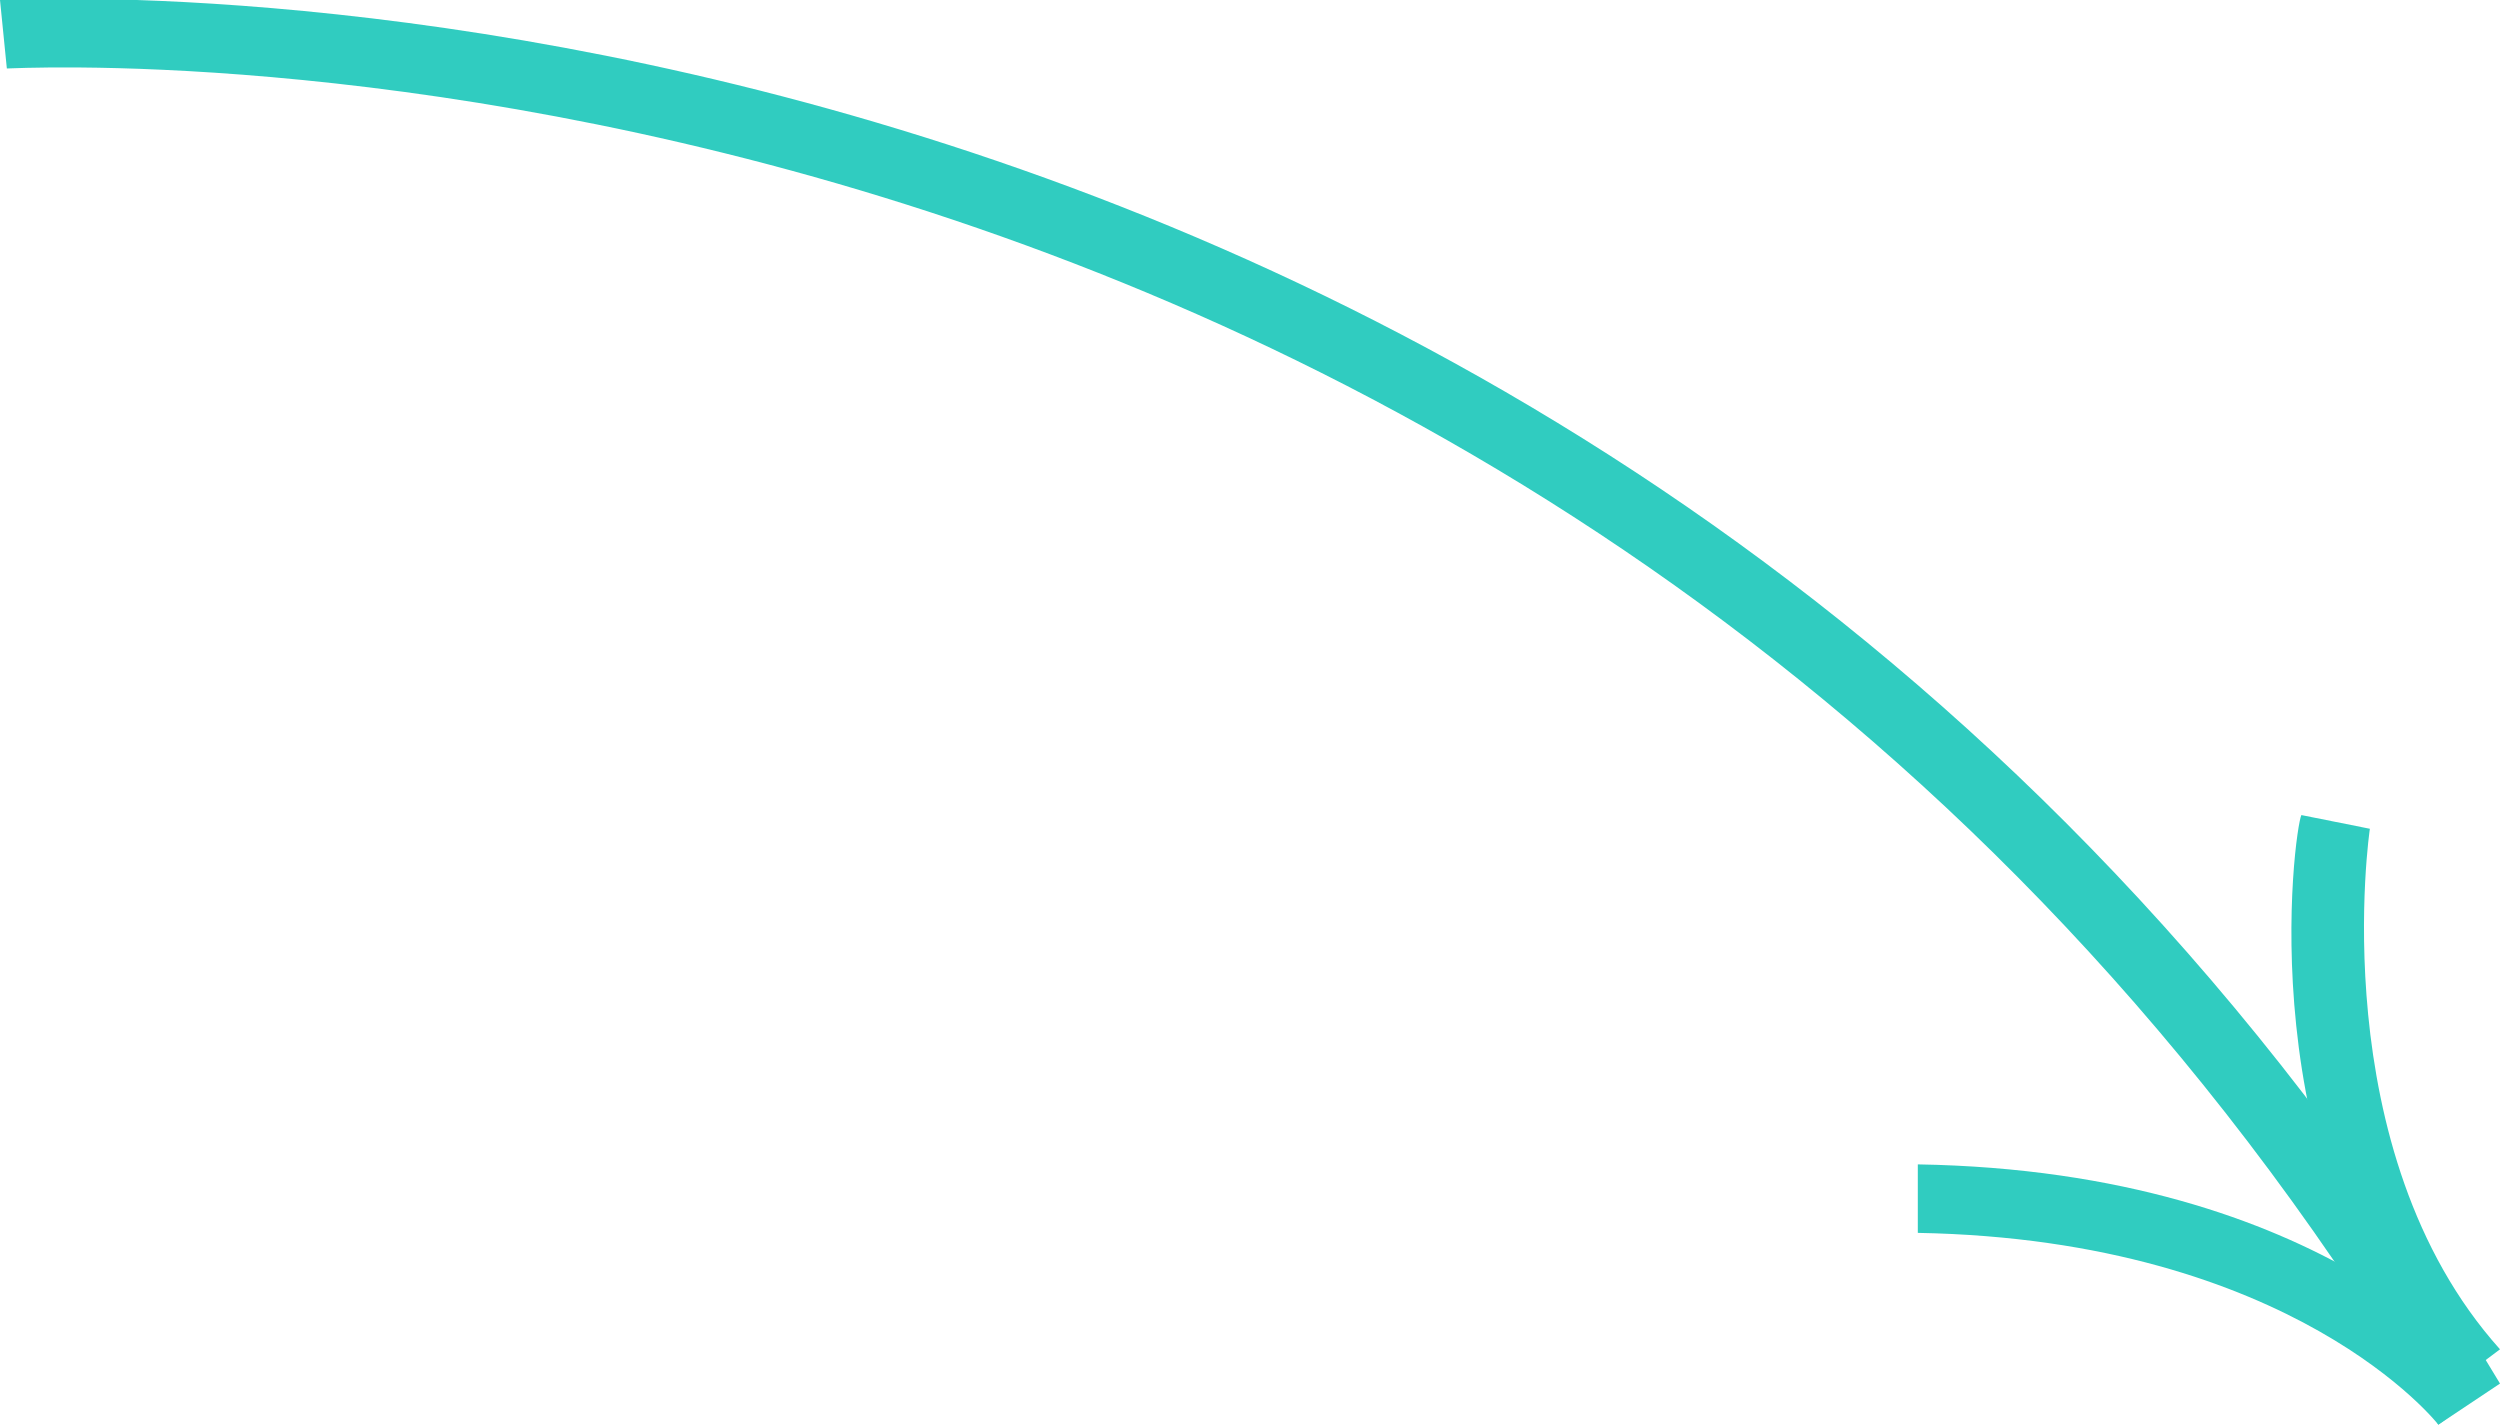 <?xml version="1.0" encoding="UTF-8"?> <svg xmlns="http://www.w3.org/2000/svg" xmlns:xlink="http://www.w3.org/1999/xlink" version="1.1" id="Слой_1" x="0px" y="0px" viewBox="0 0 36.5 20.8" style="enable-background:new 0 0 36.5 20.8;" xml:space="preserve"> <style type="text/css"> .st0{fill:#30CCC0;} </style> <g> <path class="st0" d="M35.6,20.8c0,0-2.1-2.7-7.6-2.8l0-1c6,0.1,8.3,3.1,8.4,3.2L35.6,20.8z"></path> <path class="st0" d="M35.7,20.3c-2.9-3.2-2.2-8.2-2.1-8.4l1,0.2c0,0-0.7,4.7,1.9,7.6L35.7,20.3z"></path> <path class="st0" d="M35.6,20.8C23.1-0.3,0.3,1,0.1,1L0,0c0.2,0,23.6-1.4,36.5,20.2L35.6,20.8z"></path> </g> </svg> 